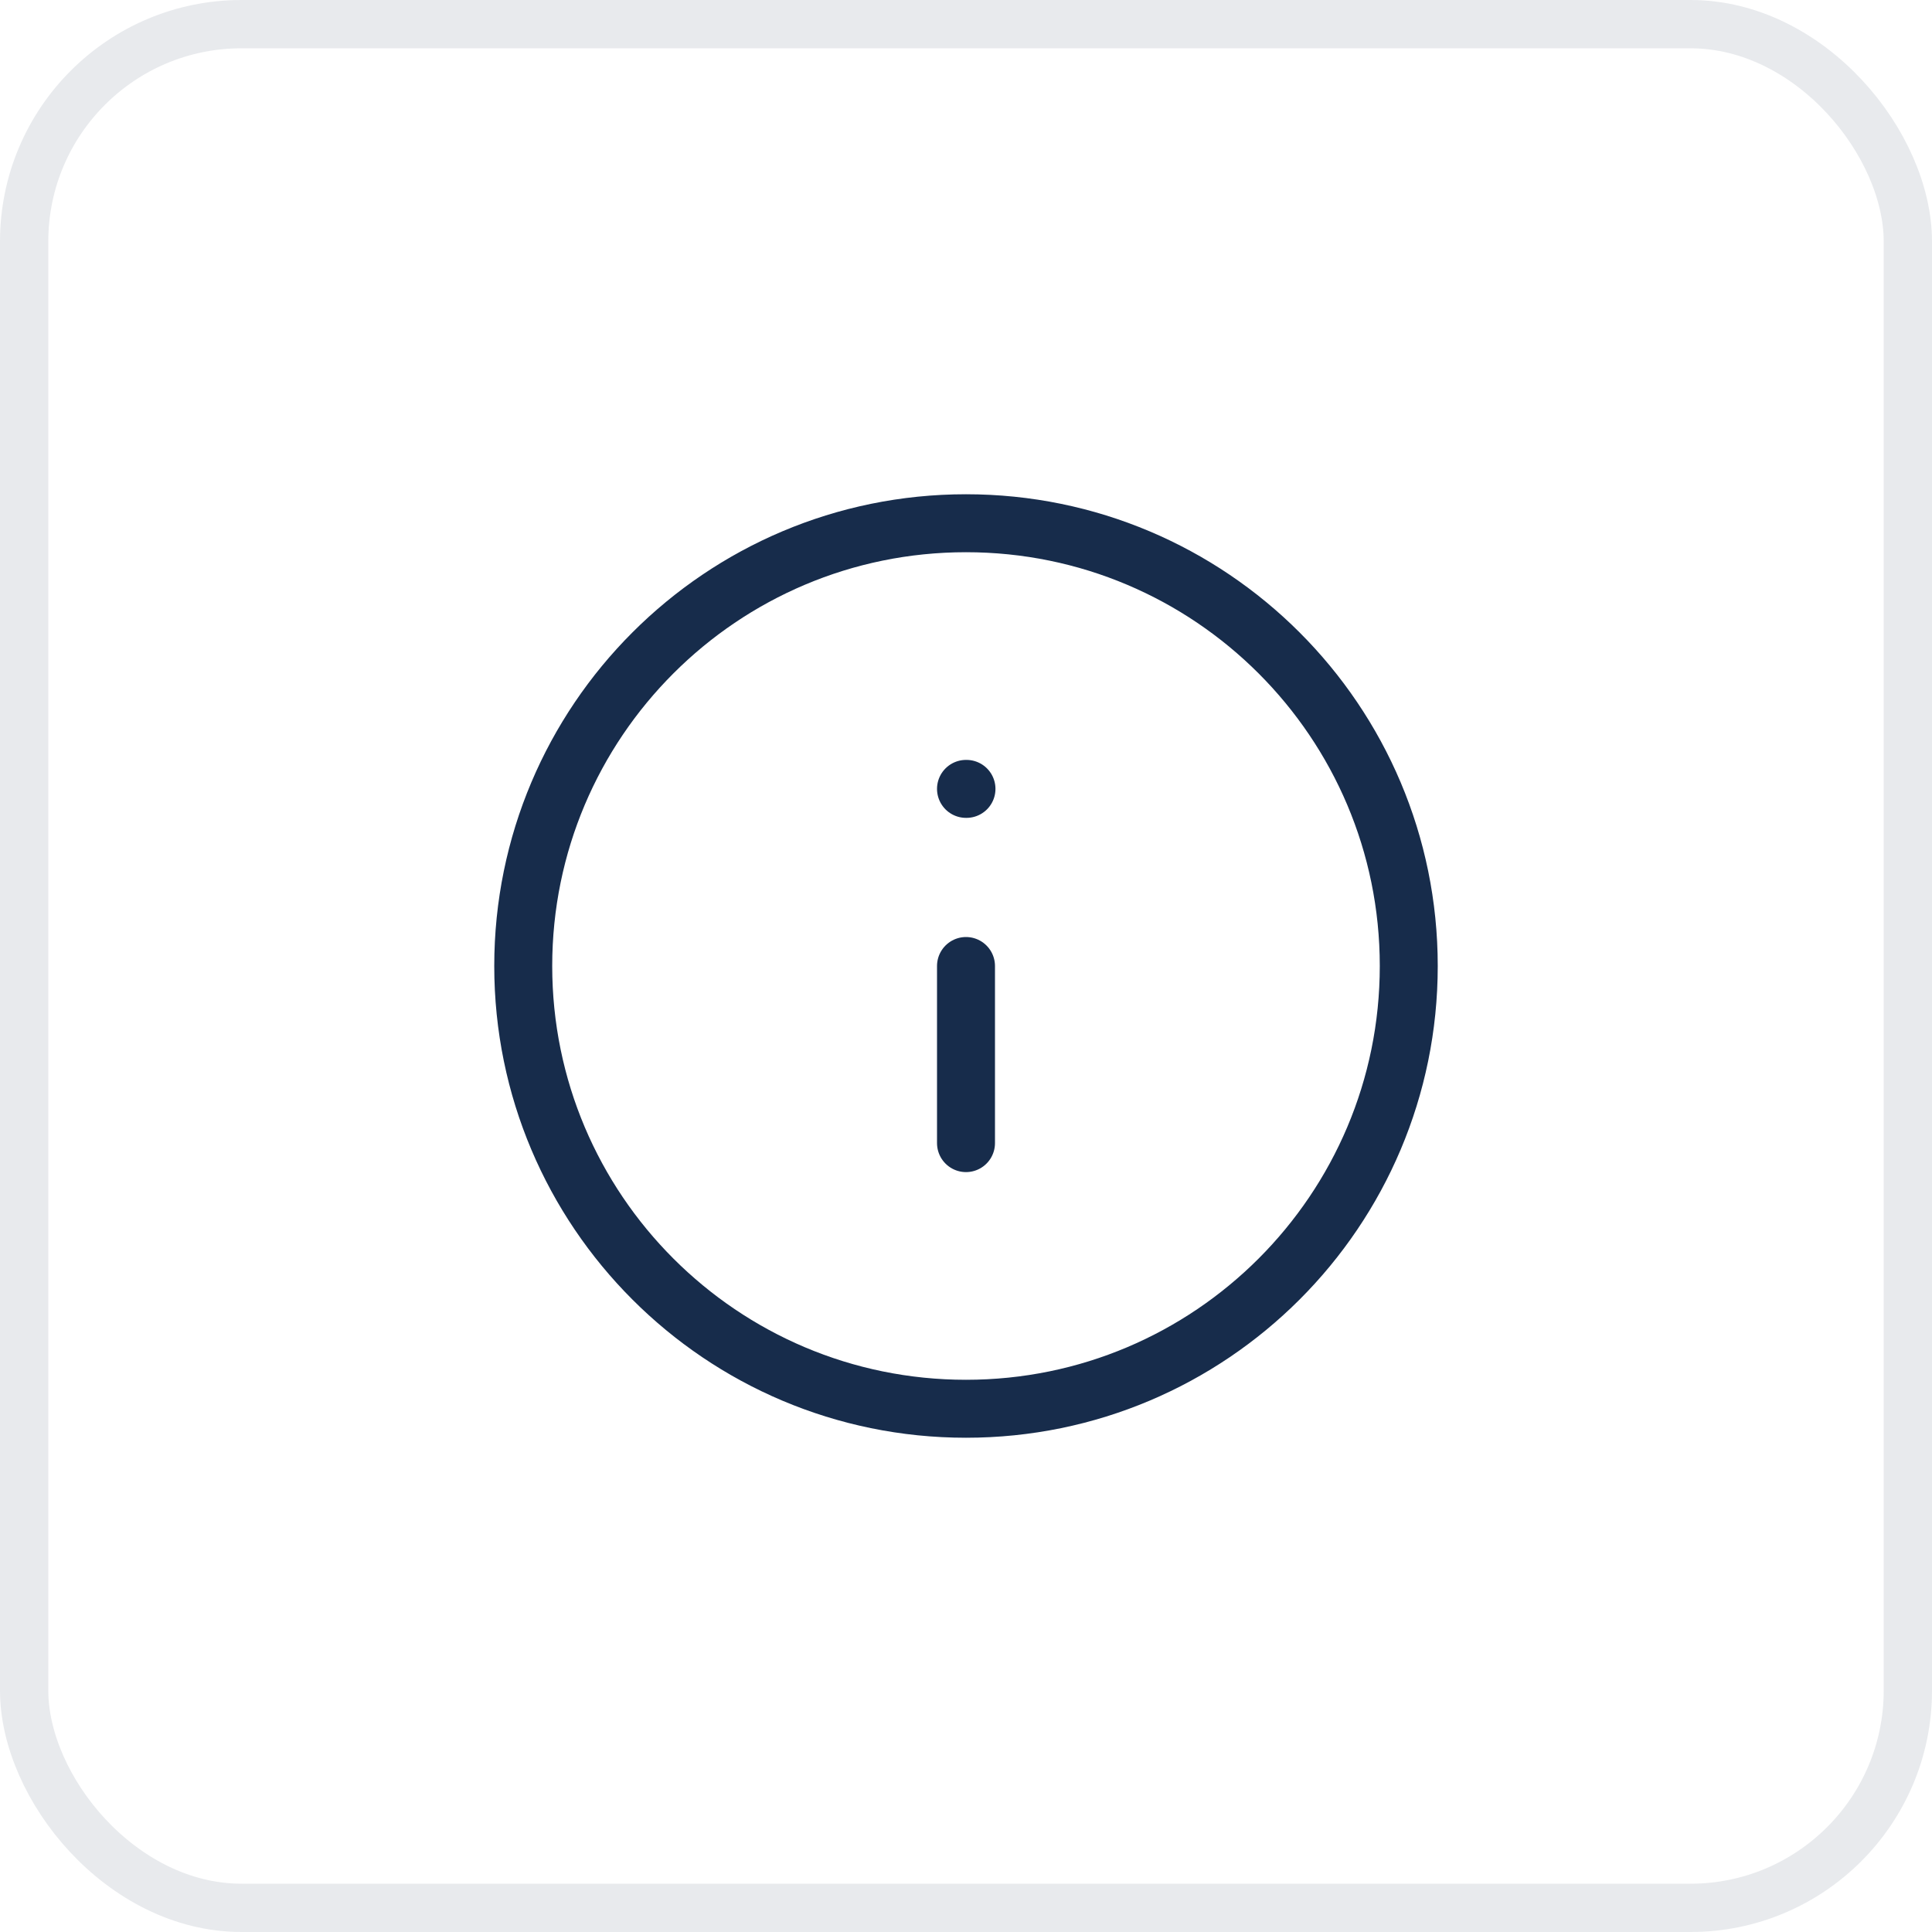 <?xml version="1.0" encoding="UTF-8"?> <svg xmlns="http://www.w3.org/2000/svg" width="40" height="40" viewBox="0 0 40 40" fill="none"><rect x="0.5" y="0.5" width="39" height="39" rx="4.5" stroke="#172C4B" stroke-opacity="0.1"></rect><path d="M20 29.167C25.063 29.167 29.167 25.062 29.167 20C29.167 14.937 25.063 10.833 20 10.833C14.937 10.833 10.833 14.937 10.833 20C10.833 25.062 14.937 29.167 20 29.167Z" stroke="#172C4B" stroke-width="1.2" stroke-linecap="round" stroke-linejoin="round"></path><path d="M20 23.667V20" stroke="#172C4B" stroke-width="1.2" stroke-linecap="round" stroke-linejoin="round"></path><path d="M20 16.333H20.01" stroke="#172C4B" stroke-width="1.2" stroke-linecap="round" stroke-linejoin="round"></path></svg> 